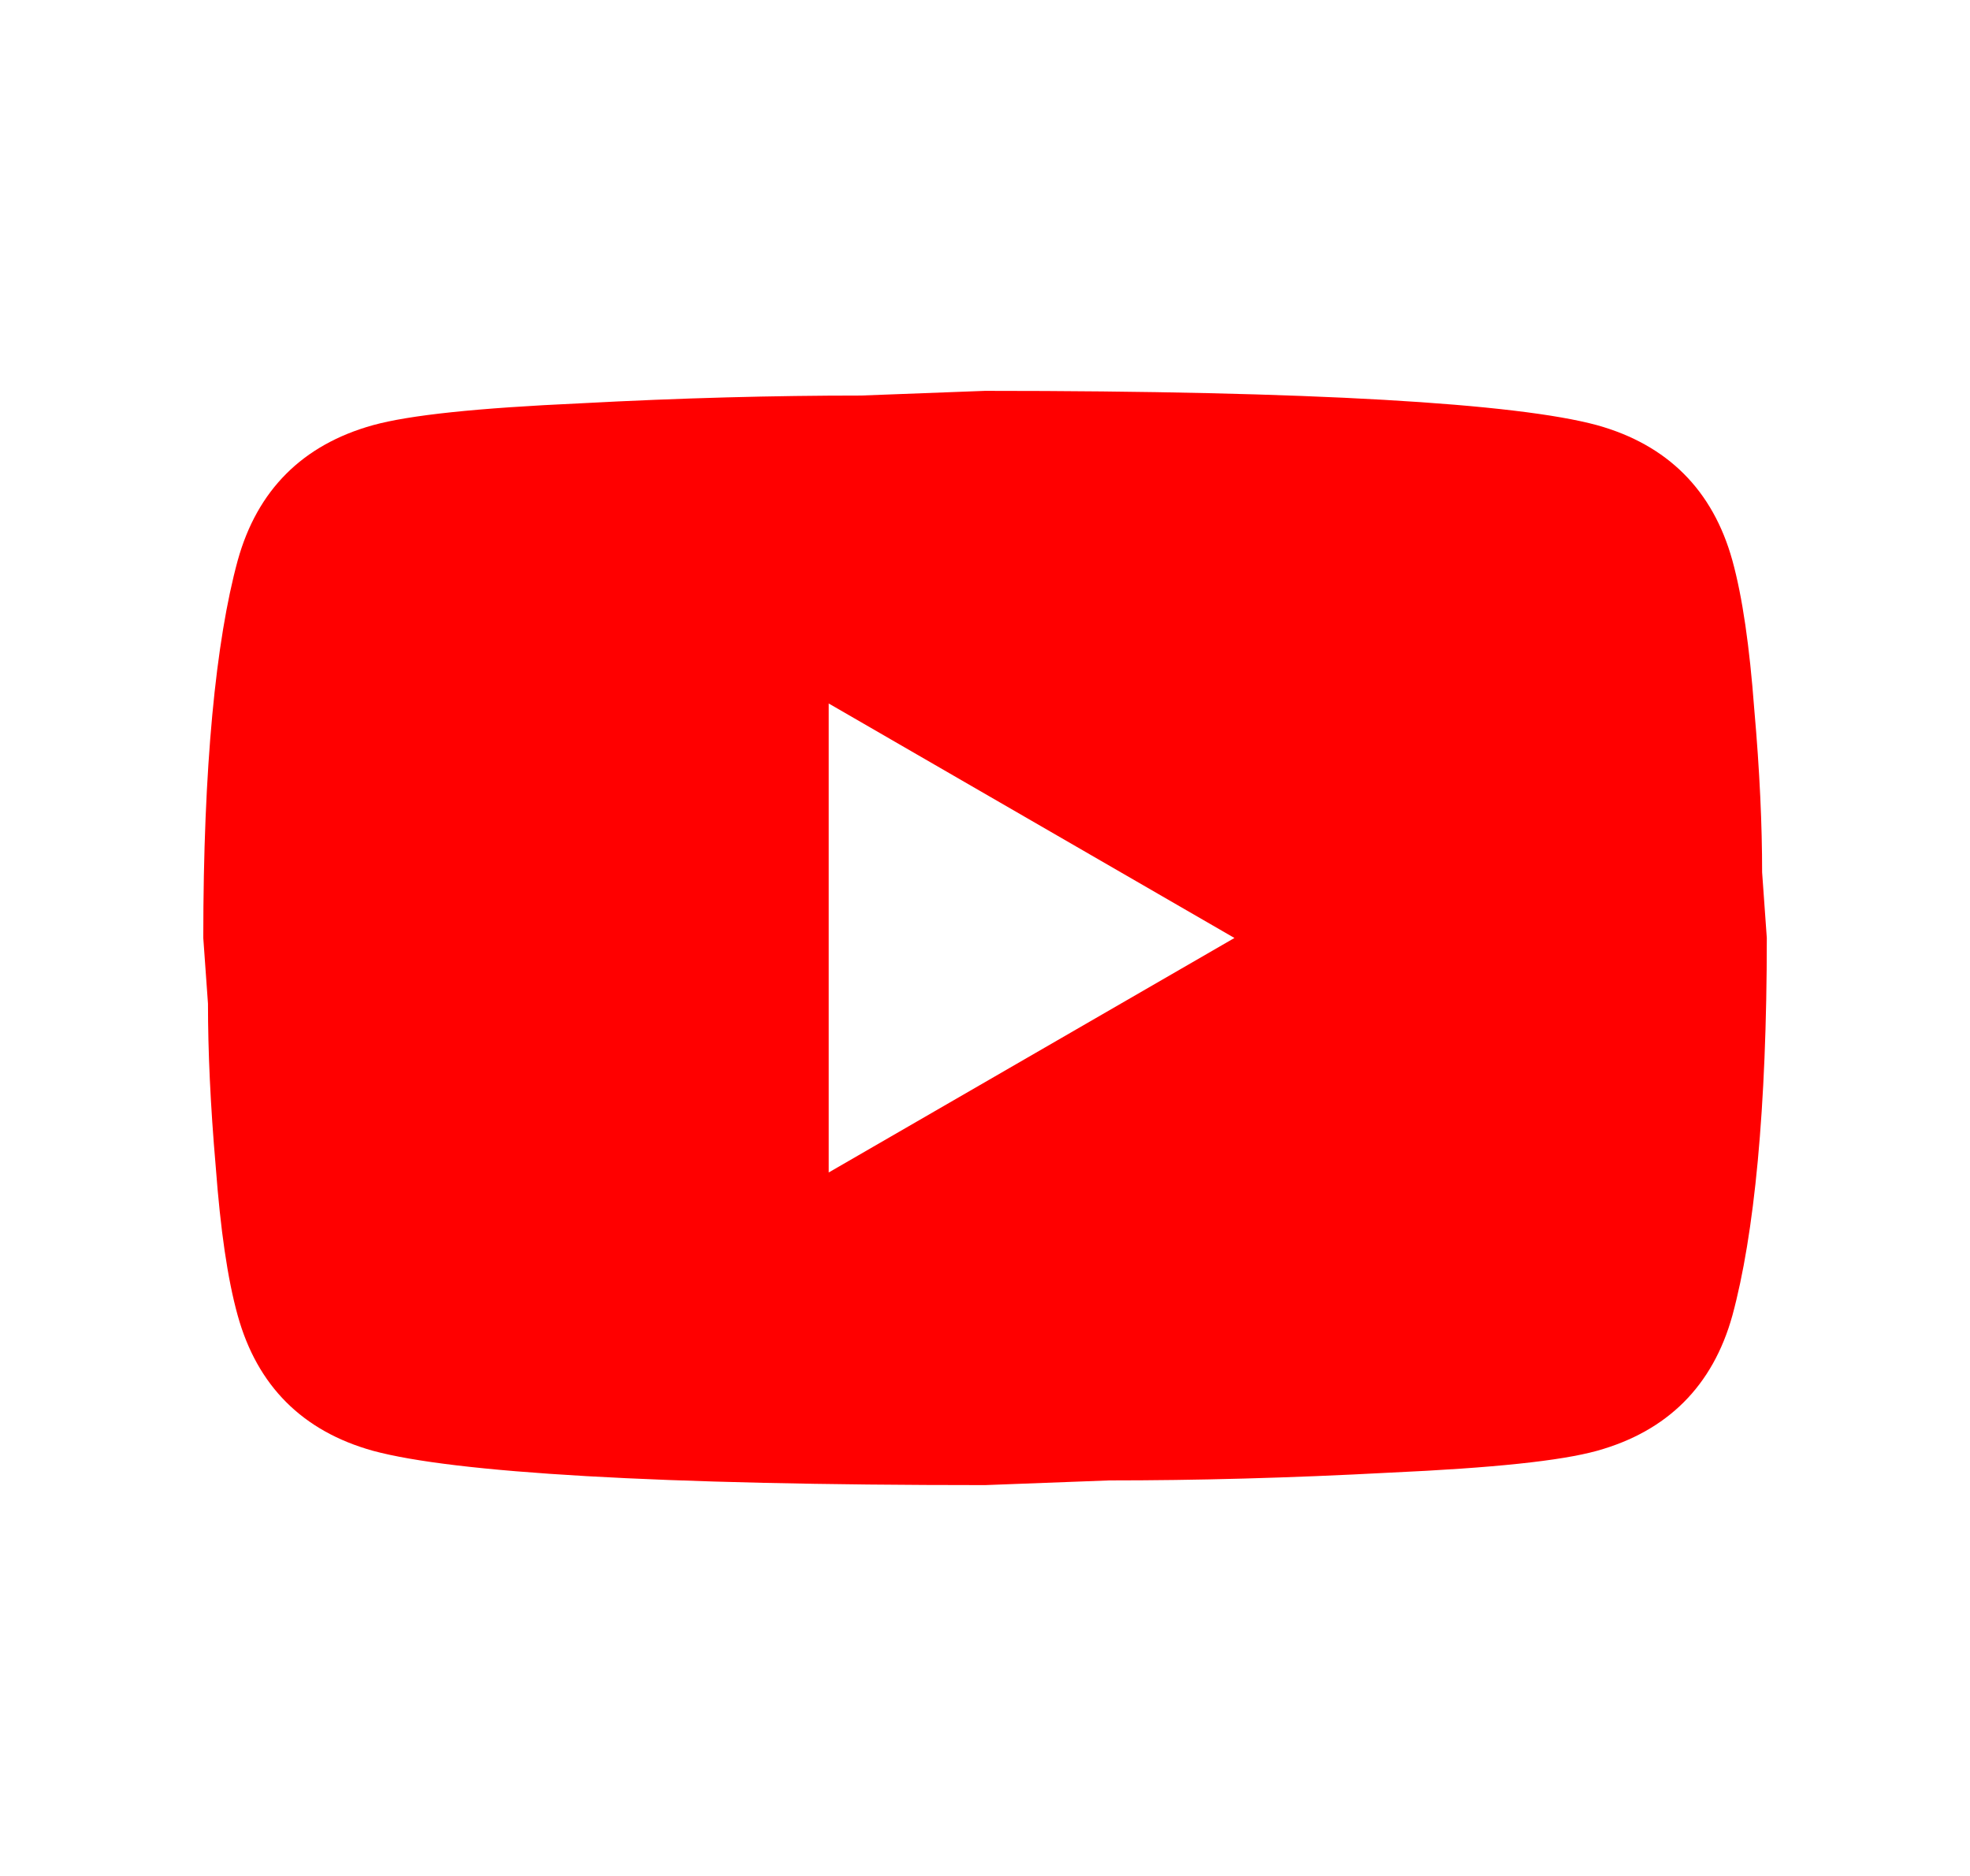 <svg width="21" height="20" viewBox="0 0 21 20" fill="none" xmlns="http://www.w3.org/2000/svg">
<path d="M8.834 12.5L13.159 10L8.834 7.5V12.5ZM18.467 5.975C18.575 6.367 18.65 6.892 18.7 7.558C18.759 8.225 18.784 8.8 18.784 9.3L18.834 10C18.834 11.825 18.7 13.167 18.467 14.025C18.259 14.775 17.775 15.258 17.025 15.467C16.634 15.575 15.917 15.65 14.817 15.7C13.734 15.758 12.742 15.783 11.825 15.783L10.5 15.833C7.009 15.833 4.834 15.7 3.975 15.467C3.225 15.258 2.742 14.775 2.534 14.025C2.425 13.633 2.35 13.108 2.3 12.442C2.242 11.775 2.217 11.2 2.217 10.7L2.167 10C2.167 8.175 2.3 6.833 2.534 5.975C2.742 5.225 3.225 4.742 3.975 4.533C4.367 4.425 5.084 4.35 6.184 4.3C7.267 4.242 8.259 4.217 9.175 4.217L10.5 4.167C13.992 4.167 16.167 4.3 17.025 4.533C17.775 4.742 18.259 5.225 18.467 5.975Z" fill="#FF0000"/>
</svg>

